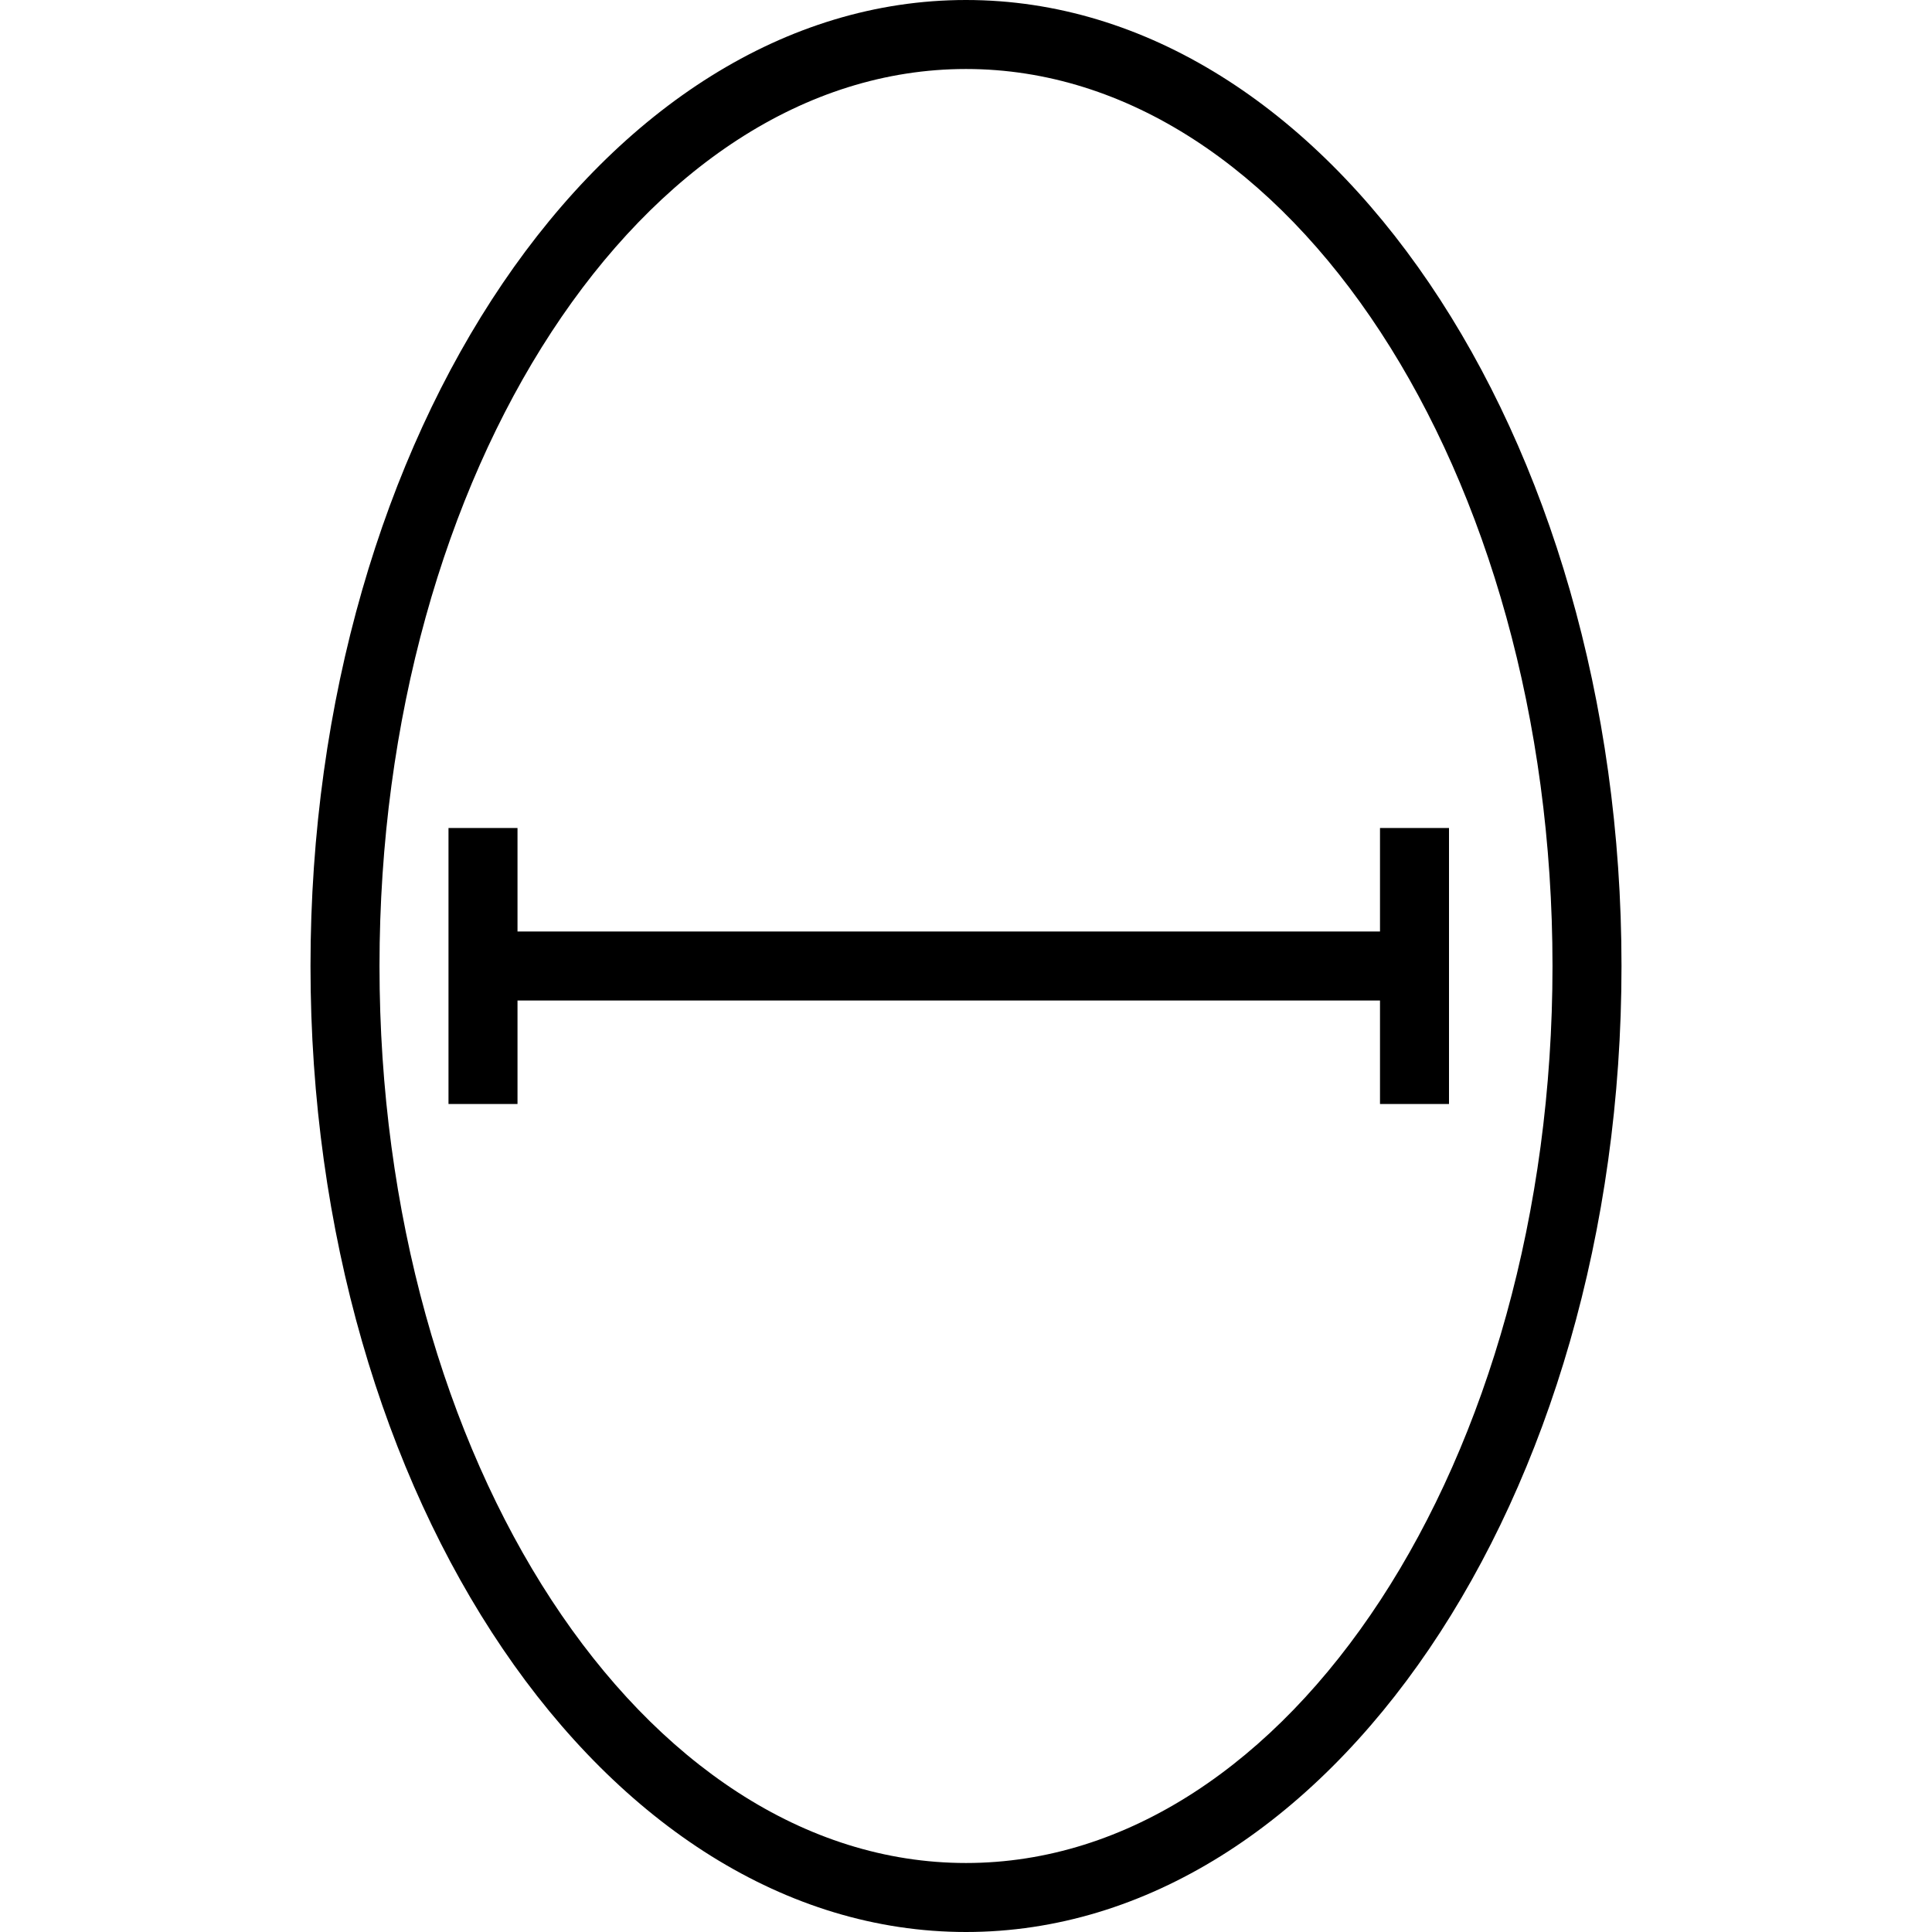<?xml version="1.0" encoding="iso-8859-1"?>
<!-- Uploaded to: SVG Repo, www.svgrepo.com, Generator: SVG Repo Mixer Tools -->
<svg fill="#000000" height="800px" width="800px" version="1.1" id="Capa_1" xmlns="http://www.w3.org/2000/svg" xmlns:xlink="http://www.w3.org/1999/xlink" 
	 viewBox="0 0 56 56" xml:space="preserve">
<g>
	<g>
		<path d="M28,0C17.523,0,9,12.561,9,28s8.523,28,19,28s19-12.561,19-28S38.477,0,28,0z M28,54c-9.374,0-17-11.663-17-26
			S18.626,2,28,2s17,11.663,17,26S37.374,54,28,54z"/>
		<polygon points="40,24 40,27 15,27 15,24 13,24 13,27 13,29 13,32 15,32 15,29 40,29 40,32 42,32 42,29 42,27 42,24 		"/>
	</g>
</g>
</svg>